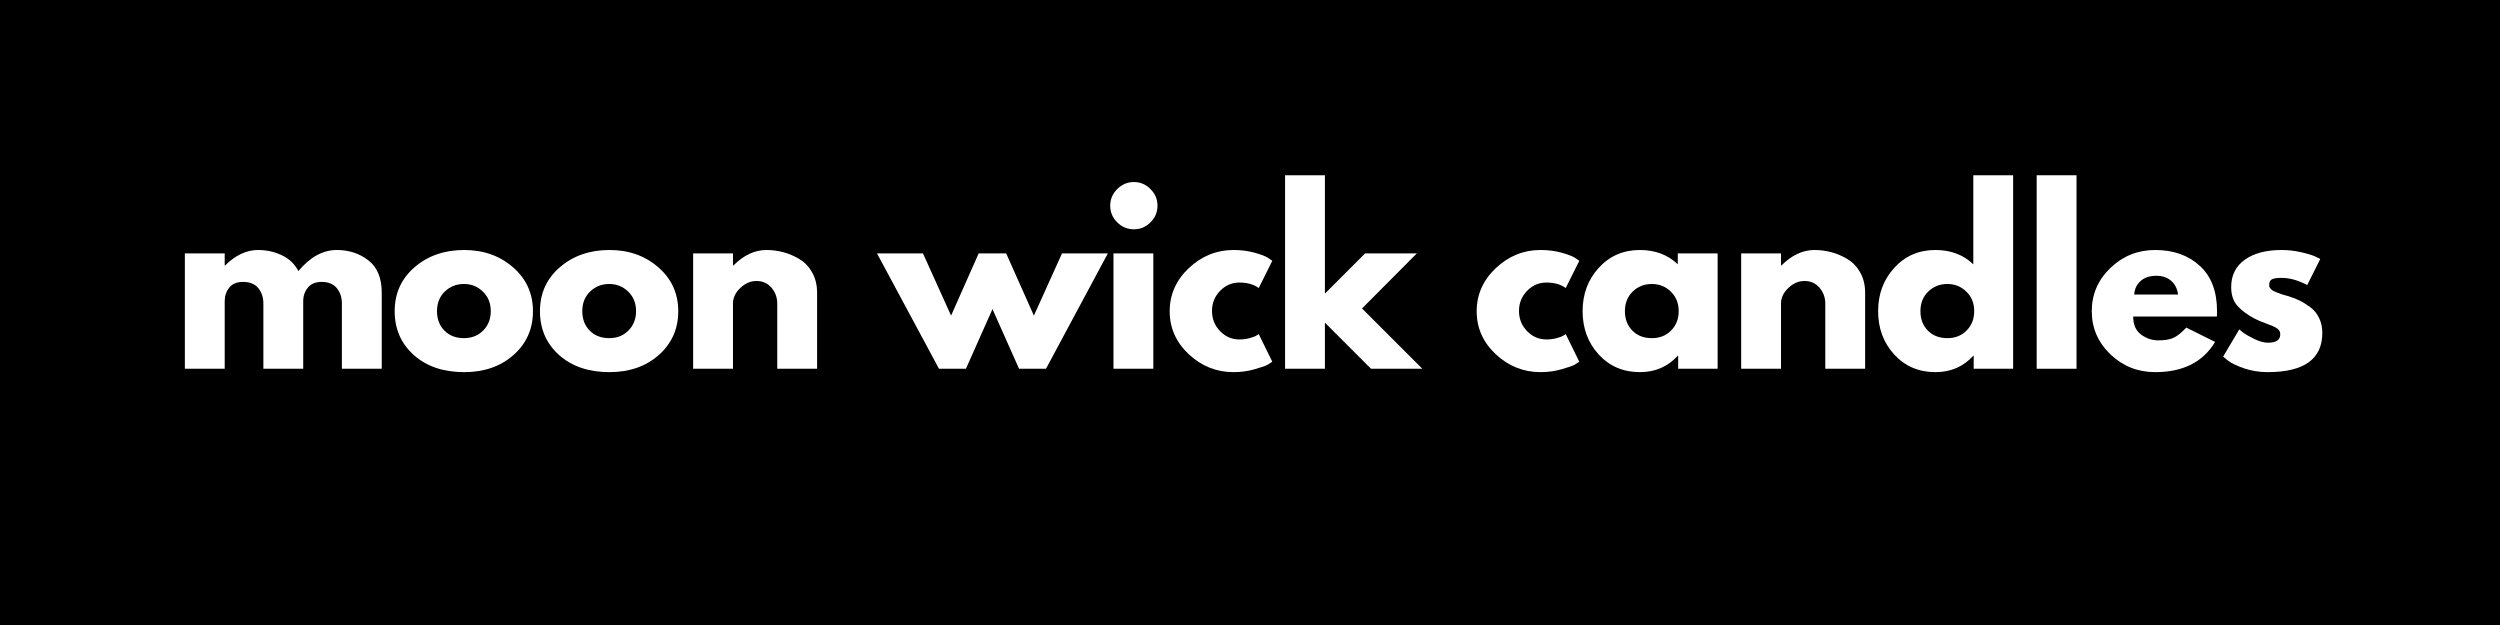 <svg version="1.0" preserveAspectRatio="xMidYMid meet" height="100" viewBox="0 0 300 75" zoomAndPan="magnify" width="400" xmlns:xlink="http://www.w3.org/1999/xlink" xmlns="http://www.w3.org/2000/svg"><defs><g></g></defs><rect fill-opacity="1" height="90" y="-7.5" fill="#ffffff" width="360" x="-30"></rect><rect fill-opacity="1" height="90" y="-7.5" fill="#000000" width="360" x="-30"></rect><g fill-opacity="1" fill="#ffffff"><g transform="translate(20.558, 44.25)"><g><path d="M 1.625 0 L 1.625 -13.844 L 6.406 -13.844 L 6.406 -12.391 L 6.453 -12.391 C 7.691 -13.629 9.016 -14.25 10.422 -14.25 C 11.43 -14.25 12.375 -14.039 13.25 -13.625 C 14.133 -13.219 14.801 -12.582 15.25 -11.719 C 16.656 -13.406 18.188 -14.25 19.844 -14.25 C 21.32 -14.25 22.594 -13.832 23.656 -13 C 24.719 -12.176 25.25 -10.883 25.25 -9.125 L 25.25 0 L 20.469 0 L 20.469 -7.828 C 20.469 -8.566 20.266 -9.18 19.859 -9.672 C 19.453 -10.172 18.844 -10.422 18.031 -10.422 C 17.332 -10.422 16.797 -10.207 16.422 -9.781 C 16.055 -9.363 15.859 -8.859 15.828 -8.266 L 15.828 0 L 11.047 0 L 11.047 -7.828 C 11.047 -8.566 10.844 -9.18 10.438 -9.672 C 10.031 -10.172 9.422 -10.422 8.609 -10.422 C 7.867 -10.422 7.316 -10.191 6.953 -9.734 C 6.586 -9.273 6.406 -8.727 6.406 -8.094 L 6.406 0 Z M 1.625 0"></path></g></g></g><g fill-opacity="1" fill="#ffffff"><g transform="translate(46.737, 44.25)"><g><path d="M 2.922 -1.641 C 1.391 -3.016 0.625 -4.77 0.625 -6.906 C 0.625 -9.051 1.422 -10.812 3.016 -12.188 C 4.617 -13.562 6.602 -14.25 8.969 -14.25 C 11.289 -14.25 13.242 -13.555 14.828 -12.172 C 16.422 -10.785 17.219 -9.031 17.219 -6.906 C 17.219 -4.781 16.441 -3.031 14.891 -1.656 C 13.336 -0.281 11.363 0.406 8.969 0.406 C 6.477 0.406 4.461 -0.273 2.922 -1.641 Z M 6.625 -9.25 C 6.008 -8.645 5.703 -7.863 5.703 -6.906 C 5.703 -5.957 6 -5.18 6.594 -4.578 C 7.188 -3.973 7.969 -3.672 8.938 -3.672 C 9.875 -3.672 10.645 -3.977 11.25 -4.594 C 11.852 -5.207 12.156 -5.977 12.156 -6.906 C 12.156 -7.863 11.844 -8.645 11.219 -9.25 C 10.594 -9.863 9.832 -10.172 8.938 -10.172 C 8.02 -10.172 7.25 -9.863 6.625 -9.25 Z M 6.625 -9.25"></path></g></g></g><g fill-opacity="1" fill="#ffffff"><g transform="translate(64.171, 44.25)"><g><path d="M 2.922 -1.641 C 1.391 -3.016 0.625 -4.77 0.625 -6.906 C 0.625 -9.051 1.422 -10.812 3.016 -12.188 C 4.617 -13.562 6.602 -14.25 8.969 -14.25 C 11.289 -14.25 13.242 -13.555 14.828 -12.172 C 16.422 -10.785 17.219 -9.031 17.219 -6.906 C 17.219 -4.781 16.441 -3.031 14.891 -1.656 C 13.336 -0.281 11.363 0.406 8.969 0.406 C 6.477 0.406 4.461 -0.273 2.922 -1.641 Z M 6.625 -9.25 C 6.008 -8.645 5.703 -7.863 5.703 -6.906 C 5.703 -5.957 6 -5.18 6.594 -4.578 C 7.188 -3.973 7.969 -3.672 8.938 -3.672 C 9.875 -3.672 10.645 -3.977 11.25 -4.594 C 11.852 -5.207 12.156 -5.977 12.156 -6.906 C 12.156 -7.863 11.844 -8.645 11.219 -9.25 C 10.594 -9.863 9.832 -10.172 8.938 -10.172 C 8.02 -10.172 7.25 -9.863 6.625 -9.25 Z M 6.625 -9.25"></path></g></g></g><g fill-opacity="1" fill="#ffffff"><g transform="translate(81.551, 44.25)"><g><path d="M 1.625 0 L 1.625 -13.844 L 6.406 -13.844 L 6.406 -12.391 L 6.453 -12.391 C 7.691 -13.629 9.016 -14.25 10.422 -14.25 C 11.109 -14.25 11.785 -14.16 12.453 -13.984 C 13.129 -13.805 13.781 -13.523 14.406 -13.141 C 15.031 -12.766 15.535 -12.227 15.922 -11.531 C 16.305 -10.844 16.5 -10.039 16.5 -9.125 L 16.5 0 L 11.719 0 L 11.719 -7.828 C 11.719 -8.547 11.488 -9.176 11.031 -9.719 C 10.57 -10.258 9.973 -10.531 9.234 -10.531 C 8.516 -10.531 7.863 -10.25 7.281 -9.688 C 6.695 -9.133 6.406 -8.516 6.406 -7.828 L 6.406 0 Z M 1.625 0"></path></g></g></g><g fill-opacity="1" fill="#ffffff"><g transform="translate(98.986, 44.25)"><g></g></g></g><g fill-opacity="1" fill="#ffffff"><g transform="translate(105.786, 44.25)"><g><path d="M 10.125 0 L 6.891 0 L -0.547 -13.844 L 4.969 -13.844 L 8.344 -6.375 L 11.656 -13.844 L 14.953 -13.844 L 18.281 -6.375 L 21.656 -13.844 L 27.156 -13.844 L 19.734 0 L 16.5 0 L 13.312 -7.156 Z M 10.125 0"></path></g></g></g><g fill-opacity="1" fill="#ffffff"><g transform="translate(131.992, 44.25)"><g><path d="M 2.078 -21.562 C 2.641 -22.125 3.305 -22.406 4.078 -22.406 C 4.848 -22.406 5.508 -22.125 6.062 -21.562 C 6.625 -21.008 6.906 -20.344 6.906 -19.562 C 6.906 -18.789 6.625 -18.125 6.062 -17.562 C 5.508 -17.008 4.848 -16.734 4.078 -16.734 C 3.305 -16.734 2.641 -17.008 2.078 -17.562 C 1.516 -18.125 1.234 -18.789 1.234 -19.562 C 1.234 -20.344 1.516 -21.008 2.078 -21.562 Z M 1.625 -13.844 L 1.625 0 L 6.406 0 L 6.406 -13.844 Z M 1.625 -13.844"></path></g></g></g><g fill-opacity="1" fill="#ffffff"><g transform="translate(139.737, 44.25)"><g><path d="M 8.984 -10.344 C 8.086 -10.344 7.316 -10.008 6.672 -9.344 C 6.023 -8.676 5.703 -7.875 5.703 -6.938 C 5.703 -5.988 6.023 -5.18 6.672 -4.516 C 7.316 -3.848 8.086 -3.516 8.984 -3.516 C 9.422 -3.516 9.832 -3.566 10.219 -3.672 C 10.602 -3.773 10.883 -3.883 11.062 -4 L 11.312 -4.156 L 12.938 -0.844 C 12.812 -0.75 12.633 -0.633 12.406 -0.5 C 12.176 -0.363 11.66 -0.18 10.859 0.047 C 10.066 0.285 9.207 0.406 8.281 0.406 C 6.25 0.406 4.461 -0.305 2.922 -1.734 C 1.391 -3.172 0.625 -4.891 0.625 -6.891 C 0.625 -8.898 1.391 -10.629 2.922 -12.078 C 4.461 -13.523 6.25 -14.25 8.281 -14.25 C 9.207 -14.25 10.055 -14.141 10.828 -13.922 C 11.598 -13.711 12.145 -13.5 12.469 -13.281 L 12.938 -12.953 L 11.312 -9.688 C 10.719 -10.125 9.941 -10.344 8.984 -10.344 Z M 8.984 -10.344"></path></g></g></g><g fill-opacity="1" fill="#ffffff"><g transform="translate(152.583, 44.25)"><g><path d="M 17.438 -13.844 L 10.859 -7.234 L 18.094 0 L 11.938 0 L 6.406 -5.531 L 6.406 0 L 1.625 0 L 1.625 -23.219 L 6.406 -23.219 L 6.406 -9.016 L 11.234 -13.844 Z M 17.438 -13.844"></path></g></g></g><g fill-opacity="1" fill="#ffffff"><g transform="translate(169.613, 44.25)"><g></g></g></g><g fill-opacity="1" fill="#ffffff"><g transform="translate(176.576, 44.25)"><g><path d="M 8.984 -10.344 C 8.086 -10.344 7.316 -10.008 6.672 -9.344 C 6.023 -8.676 5.703 -7.875 5.703 -6.938 C 5.703 -5.988 6.023 -5.18 6.672 -4.516 C 7.316 -3.848 8.086 -3.516 8.984 -3.516 C 9.422 -3.516 9.832 -3.566 10.219 -3.672 C 10.602 -3.773 10.883 -3.883 11.062 -4 L 11.312 -4.156 L 12.938 -0.844 C 12.812 -0.75 12.633 -0.633 12.406 -0.5 C 12.176 -0.363 11.66 -0.18 10.859 0.047 C 10.066 0.285 9.207 0.406 8.281 0.406 C 6.25 0.406 4.461 -0.305 2.922 -1.734 C 1.391 -3.172 0.625 -4.891 0.625 -6.891 C 0.625 -8.898 1.391 -10.629 2.922 -12.078 C 4.461 -13.523 6.25 -14.25 8.281 -14.25 C 9.207 -14.25 10.055 -14.141 10.828 -13.922 C 11.598 -13.711 12.145 -13.5 12.469 -13.281 L 12.938 -12.953 L 11.312 -9.688 C 10.719 -10.125 9.941 -10.344 8.984 -10.344 Z M 8.984 -10.344"></path></g></g></g><g fill-opacity="1" fill="#ffffff"><g transform="translate(189.287, 44.25)"><g><path d="M 2.562 -1.703 C 1.27 -3.117 0.625 -4.852 0.625 -6.906 C 0.625 -8.957 1.27 -10.691 2.562 -12.109 C 3.863 -13.535 5.508 -14.25 7.5 -14.25 C 9.344 -14.25 10.859 -13.676 12.047 -12.531 L 12.047 -13.844 L 16.828 -13.844 L 16.828 0 L 12.094 0 L 12.094 -1.562 L 12.047 -1.562 C 10.859 -0.25 9.344 0.406 7.5 0.406 C 5.508 0.406 3.863 -0.297 2.562 -1.703 Z M 6.625 -9.25 C 6.008 -8.645 5.703 -7.863 5.703 -6.906 C 5.703 -5.957 6 -5.18 6.594 -4.578 C 7.188 -3.973 7.969 -3.672 8.938 -3.672 C 9.875 -3.672 10.645 -3.977 11.25 -4.594 C 11.852 -5.207 12.156 -5.977 12.156 -6.906 C 12.156 -7.863 11.844 -8.645 11.219 -9.25 C 10.594 -9.863 9.832 -10.172 8.938 -10.172 C 8.02 -10.172 7.25 -9.863 6.625 -9.25 Z M 6.625 -9.25"></path></g></g></g><g fill-opacity="1" fill="#ffffff"><g transform="translate(207.315, 44.25)"><g><path d="M 1.625 0 L 1.625 -13.844 L 6.406 -13.844 L 6.406 -12.391 L 6.453 -12.391 C 7.691 -13.629 9.016 -14.25 10.422 -14.25 C 11.109 -14.25 11.785 -14.16 12.453 -13.984 C 13.129 -13.805 13.781 -13.523 14.406 -13.141 C 15.031 -12.766 15.535 -12.227 15.922 -11.531 C 16.305 -10.844 16.5 -10.039 16.5 -9.125 L 16.5 0 L 11.719 0 L 11.719 -7.828 C 11.719 -8.547 11.488 -9.176 11.031 -9.719 C 10.57 -10.258 9.973 -10.531 9.234 -10.531 C 8.516 -10.531 7.863 -10.25 7.281 -9.688 C 6.695 -9.133 6.406 -8.516 6.406 -7.828 L 6.406 0 Z M 1.625 0"></path></g></g></g><g fill-opacity="1" fill="#ffffff"><g transform="translate(224.749, 44.25)"><g><path d="M 2.562 -1.703 C 1.27 -3.117 0.625 -4.852 0.625 -6.906 C 0.625 -8.957 1.27 -10.691 2.562 -12.109 C 3.863 -13.535 5.508 -14.25 7.5 -14.25 C 9.344 -14.25 10.859 -13.676 12.047 -12.531 L 12.047 -23.219 L 16.828 -23.219 L 16.828 0 L 12.094 0 L 12.094 -1.562 L 12.047 -1.562 C 10.859 -0.25 9.344 0.406 7.5 0.406 C 5.508 0.406 3.863 -0.297 2.562 -1.703 Z M 6.625 -9.25 C 6.008 -8.645 5.703 -7.863 5.703 -6.906 C 5.703 -5.957 6 -5.18 6.594 -4.578 C 7.188 -3.973 7.969 -3.672 8.938 -3.672 C 9.875 -3.672 10.645 -3.977 11.25 -4.594 C 11.852 -5.207 12.156 -5.977 12.156 -6.906 C 12.156 -7.863 11.844 -8.645 11.219 -9.25 C 10.594 -9.863 9.832 -10.172 8.938 -10.172 C 8.02 -10.172 7.25 -9.863 6.625 -9.25 Z M 6.625 -9.25"></path></g></g></g><g fill-opacity="1" fill="#ffffff"><g transform="translate(242.777, 44.25)"><g><path d="M 1.625 0 L 1.625 -23.219 L 6.406 -23.219 L 6.406 0 Z M 1.625 0"></path></g></g></g><g fill-opacity="1" fill="#ffffff"><g transform="translate(250.388, 44.25)"><g><path d="M 15.641 -6.266 L 5.594 -6.266 C 5.594 -5.297 5.906 -4.578 6.531 -4.109 C 7.164 -3.641 7.852 -3.406 8.594 -3.406 C 9.363 -3.406 9.973 -3.504 10.422 -3.703 C 10.867 -3.91 11.383 -4.32 11.969 -4.938 L 15.422 -3.219 C 13.973 -0.801 11.578 0.406 8.234 0.406 C 6.148 0.406 4.359 -0.305 2.859 -1.734 C 1.367 -3.172 0.625 -4.895 0.625 -6.906 C 0.625 -8.926 1.367 -10.656 2.859 -12.094 C 4.359 -13.531 6.148 -14.25 8.234 -14.25 C 10.43 -14.25 12.219 -13.613 13.594 -12.344 C 14.969 -11.082 15.656 -9.27 15.656 -6.906 C 15.656 -6.582 15.648 -6.367 15.641 -6.266 Z M 5.719 -8.906 L 10.984 -8.906 C 10.879 -9.625 10.598 -10.176 10.141 -10.562 C 9.68 -10.957 9.094 -11.156 8.375 -11.156 C 7.582 -11.156 6.953 -10.945 6.484 -10.531 C 6.016 -10.113 5.758 -9.57 5.719 -8.906 Z M 5.719 -8.906"></path></g></g></g><g fill-opacity="1" fill="#ffffff"><g transform="translate(266.148, 44.25)"><g><path d="M 7.641 -14.25 C 8.43 -14.25 9.211 -14.16 9.984 -13.984 C 10.766 -13.805 11.344 -13.629 11.719 -13.453 L 12.281 -13.172 L 10.719 -10.047 C 9.633 -10.617 8.609 -10.906 7.641 -10.906 C 7.098 -10.906 6.711 -10.848 6.484 -10.734 C 6.266 -10.617 6.156 -10.398 6.156 -10.078 C 6.156 -10.004 6.16 -9.93 6.172 -9.859 C 6.191 -9.785 6.227 -9.719 6.281 -9.656 C 6.344 -9.594 6.395 -9.535 6.438 -9.484 C 6.477 -9.441 6.551 -9.395 6.656 -9.344 C 6.77 -9.289 6.859 -9.25 6.922 -9.219 C 6.984 -9.195 7.086 -9.156 7.234 -9.094 C 7.379 -9.039 7.488 -9 7.562 -8.969 C 7.633 -8.945 7.754 -8.91 7.922 -8.859 C 8.098 -8.805 8.227 -8.77 8.312 -8.75 C 8.875 -8.582 9.359 -8.398 9.766 -8.203 C 10.18 -8.004 10.617 -7.734 11.078 -7.391 C 11.535 -7.055 11.891 -6.625 12.141 -6.094 C 12.398 -5.57 12.531 -4.977 12.531 -4.312 C 12.531 -1.164 10.344 0.406 5.969 0.406 C 4.977 0.406 4.035 0.254 3.141 -0.047 C 2.254 -0.359 1.613 -0.664 1.219 -0.969 L 0.625 -1.453 L 2.562 -4.719 C 2.707 -4.594 2.895 -4.441 3.125 -4.266 C 3.363 -4.098 3.785 -3.863 4.391 -3.562 C 5.004 -3.27 5.539 -3.125 6 -3.125 C 6.988 -3.125 7.484 -3.457 7.484 -4.125 C 7.484 -4.438 7.352 -4.676 7.094 -4.844 C 6.844 -5.02 6.414 -5.211 5.812 -5.422 C 5.207 -5.641 4.738 -5.836 4.406 -6.016 C 3.539 -6.473 2.852 -6.984 2.344 -7.547 C 1.844 -8.109 1.594 -8.859 1.594 -9.797 C 1.594 -11.203 2.133 -12.297 3.219 -13.078 C 4.312 -13.859 5.785 -14.25 7.641 -14.25 Z M 7.641 -14.25"></path></g></g></g></svg>